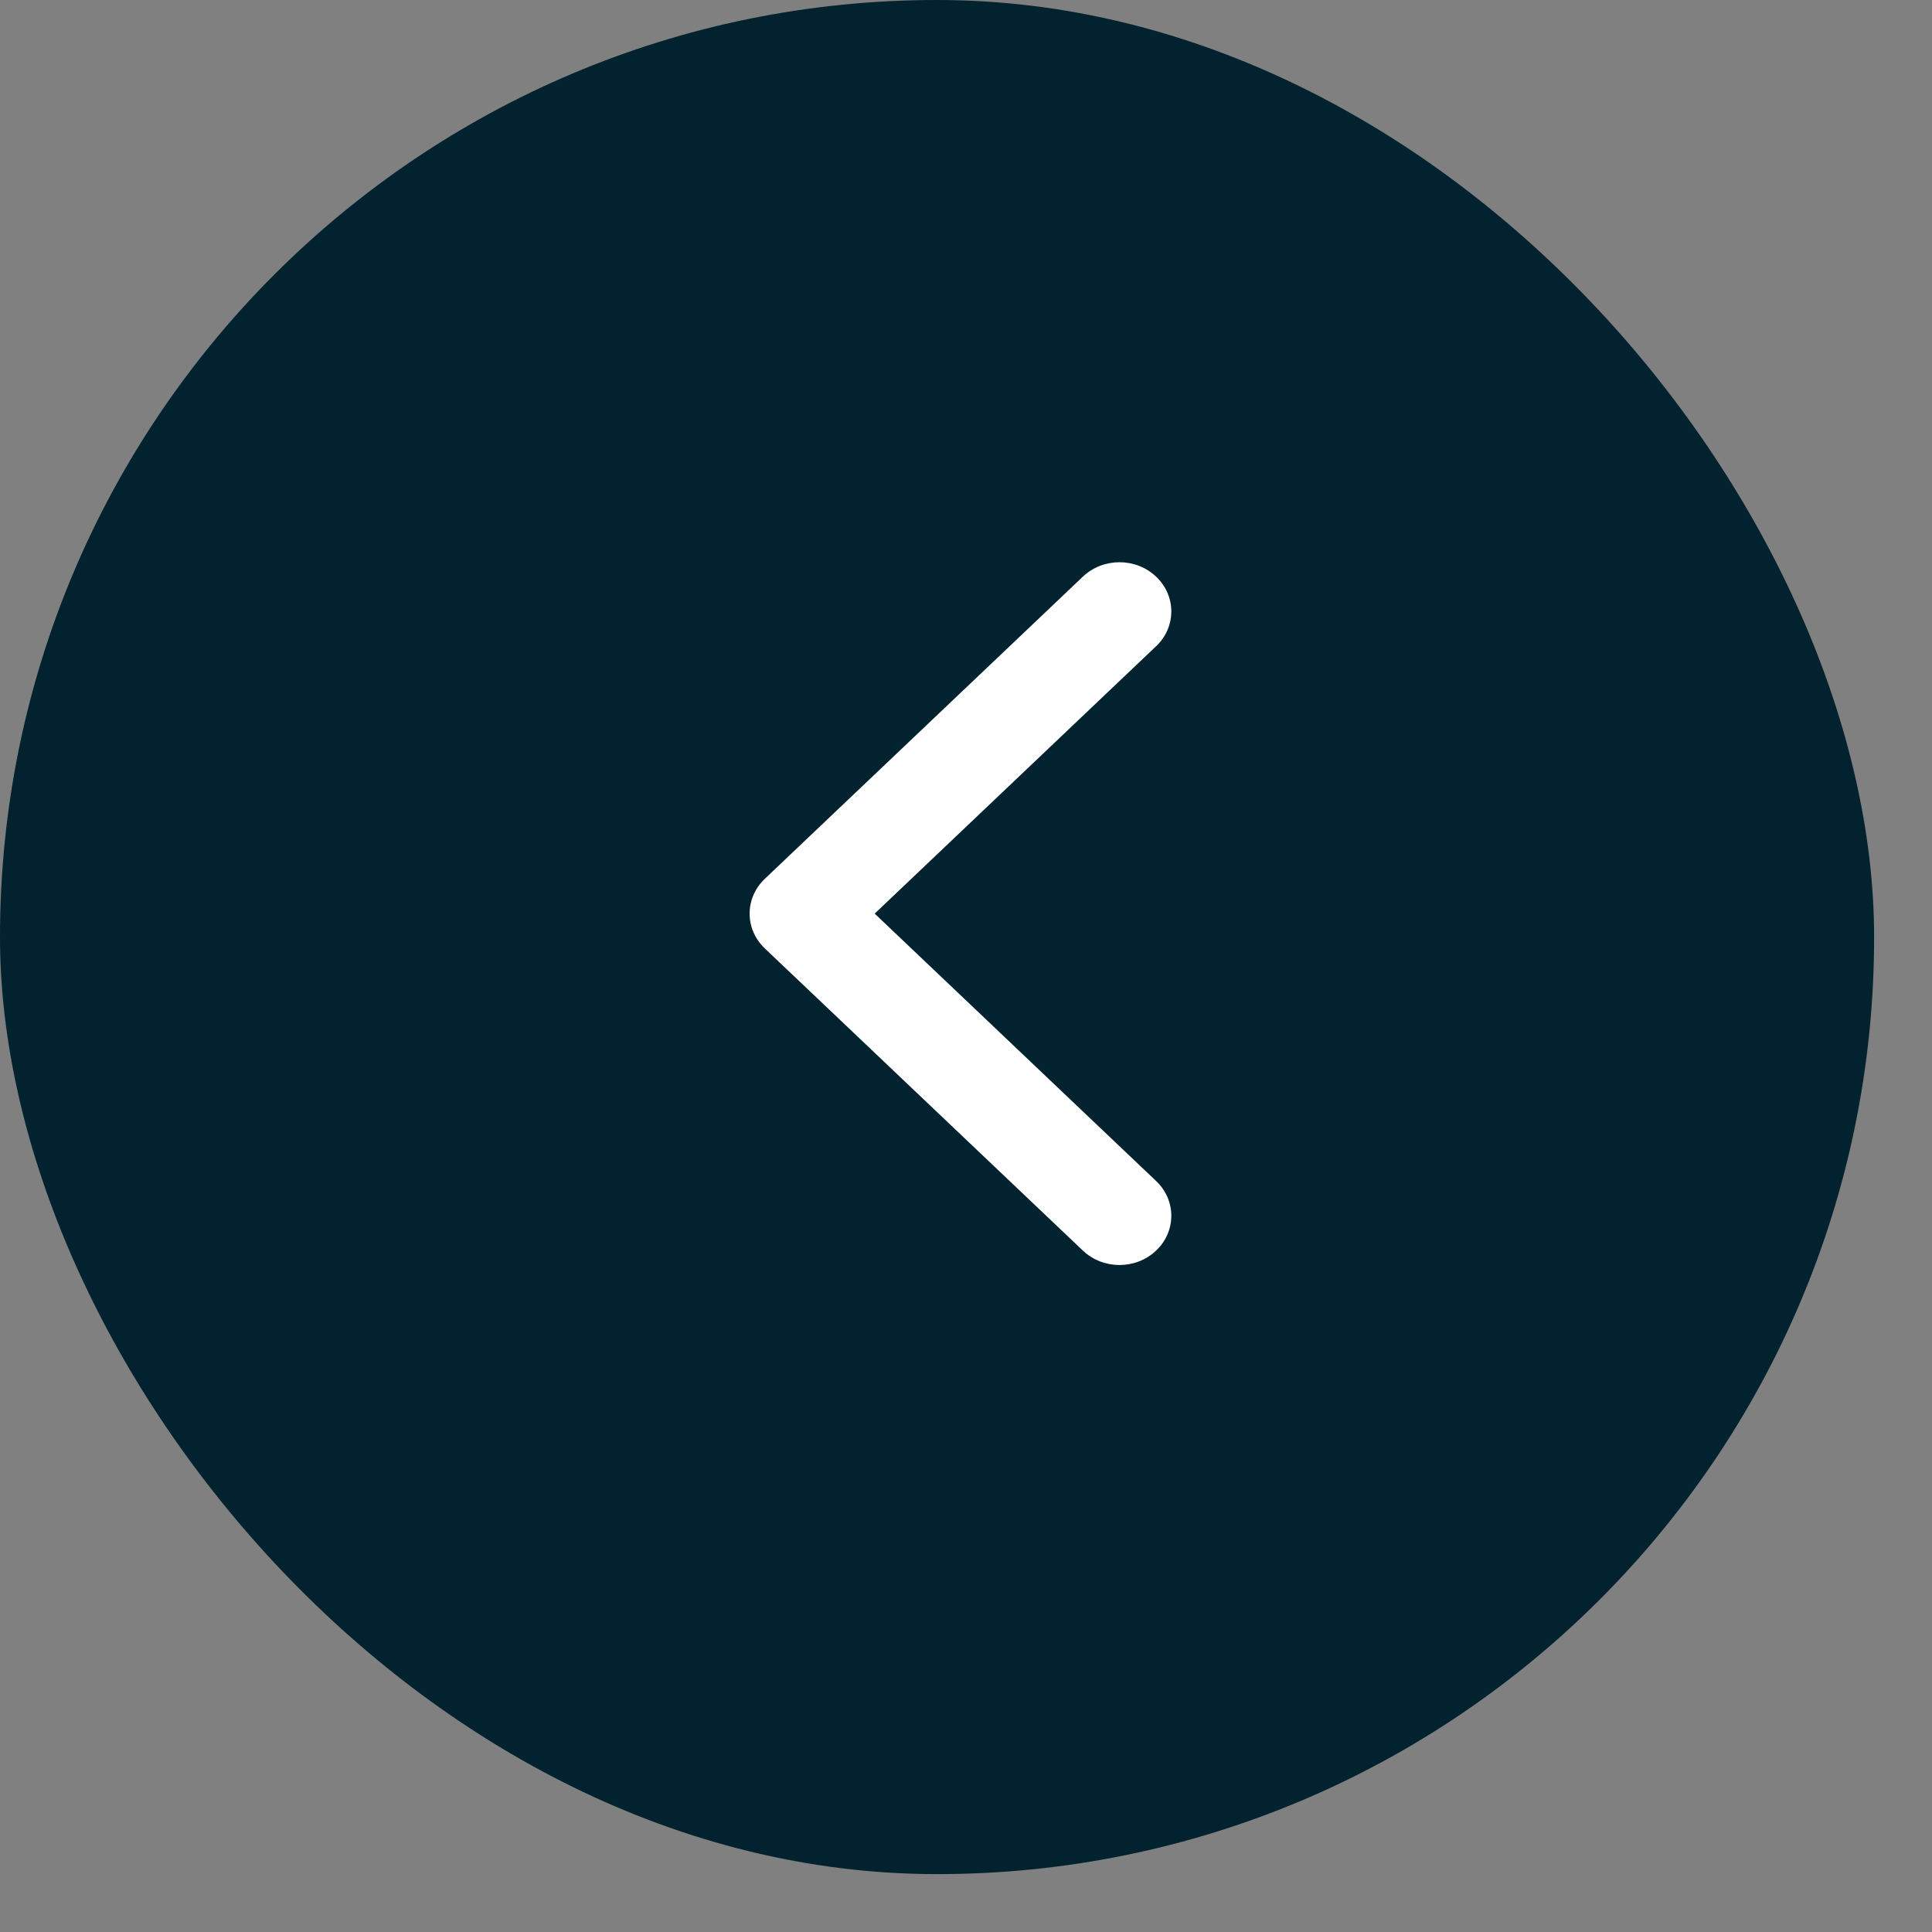 <svg width="27" height="27" viewBox="0 0 27 27" fill="none" xmlns="http://www.w3.org/2000/svg">
<rect x="0" y="0" width="27" height="27" fill="#808080" stroke="none"/>
<rect width="26.191" height="26.191" rx="13.095" fill="#01222E"/>
<path d="M10.688 12.282L15.133 8.059C15.416 7.79 15.874 7.79 16.157 8.059C16.44 8.327 16.44 8.763 16.157 9.031L12.224 12.768L16.157 16.505C16.44 16.773 16.44 17.209 16.157 17.477C15.874 17.746 15.416 17.746 15.133 17.477L10.688 13.254C10.547 13.12 10.476 12.944 10.476 12.768C10.476 12.592 10.547 12.416 10.688 12.282Z" fill="white"/>
</svg>
